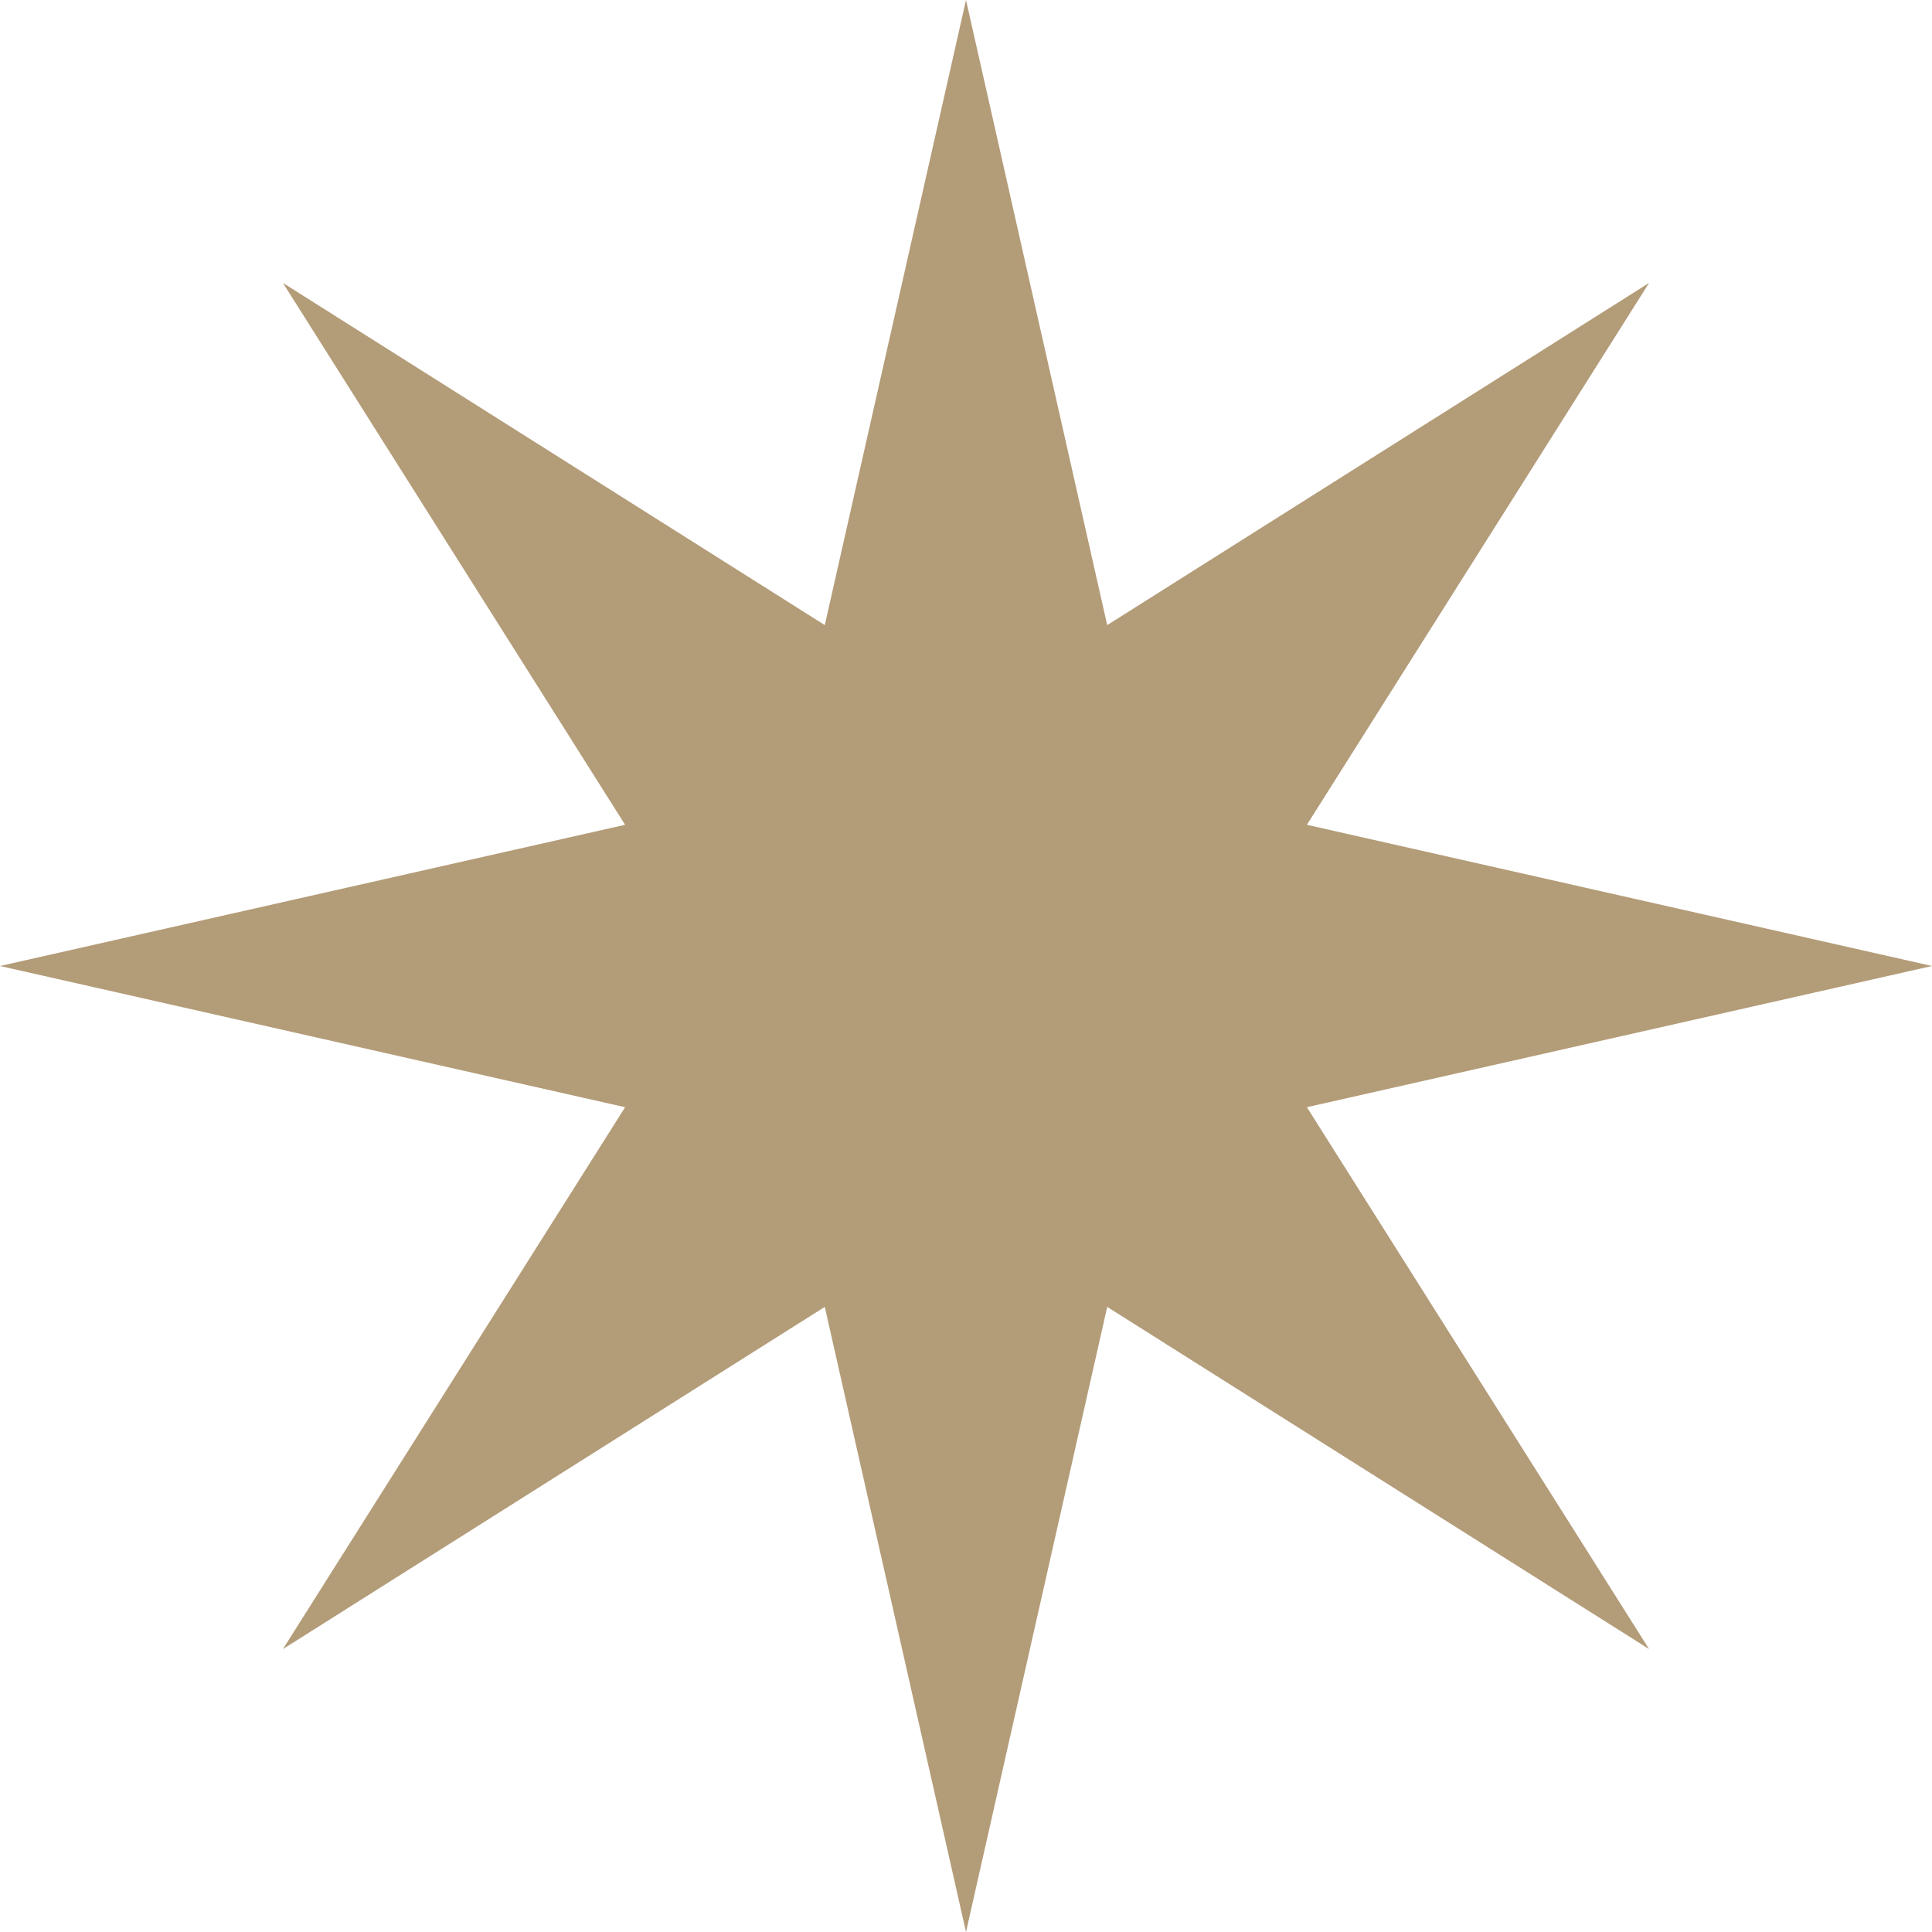 <?xml version="1.0" encoding="UTF-8"?> <svg xmlns="http://www.w3.org/2000/svg" width="135" height="135" viewBox="0 0 135 135" fill="none"> <path d="M67.5 0L77.367 43.68L115.23 19.77L91.32 57.633L135 67.5L91.32 77.367L115.23 115.23L77.367 91.32L67.5 135L57.633 91.32L19.77 115.23L43.68 77.367L0 67.5L43.68 57.633L19.77 19.77L57.633 43.68L67.5 0Z" fill="#B39C78"></path> </svg> 